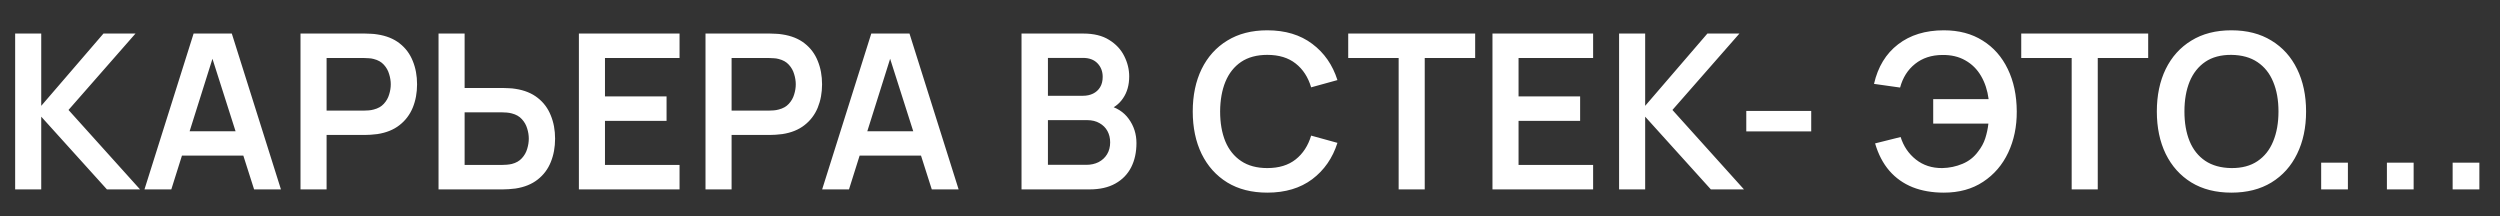 <svg width="462" height="40" viewBox="0 0 462 40" fill="none" xmlns="http://www.w3.org/2000/svg">
<rect x="0" y="0" width="462" height="40" fill="#333333" stroke="none"/>
<path d="M2.8 35V6.2H7.62V19.56L19.12 6.2H25.04L12.66 20.32L25.88 35H19.76L7.62 21.56V35H2.8ZM26.698 35L35.778 6.2H42.838L51.918 35H46.958L38.718 9.16H39.798L31.658 35H26.698ZM31.758 28.76V24.26H46.878V28.76H31.758ZM55.534 35V6.2H67.434C67.714 6.2 68.074 6.213 68.514 6.24C68.954 6.253 69.361 6.293 69.734 6.36C71.401 6.613 72.774 7.167 73.854 8.02C74.948 8.873 75.754 9.953 76.274 11.26C76.808 12.553 77.074 13.993 77.074 15.58C77.074 17.153 76.808 18.593 76.274 19.9C75.741 21.193 74.928 22.267 73.834 23.12C72.754 23.973 71.388 24.527 69.734 24.78C69.361 24.833 68.948 24.873 68.494 24.9C68.054 24.927 67.701 24.94 67.434 24.94H60.354V35H55.534ZM60.354 20.44H67.234C67.501 20.44 67.801 20.427 68.134 20.4C68.468 20.373 68.774 20.32 69.054 20.24C69.854 20.04 70.481 19.687 70.934 19.18C71.401 18.673 71.728 18.1 71.914 17.46C72.114 16.82 72.214 16.193 72.214 15.58C72.214 14.967 72.114 14.34 71.914 13.7C71.728 13.047 71.401 12.467 70.934 11.96C70.481 11.453 69.854 11.1 69.054 10.9C68.774 10.82 68.468 10.773 68.134 10.76C67.801 10.733 67.501 10.72 67.234 10.72H60.354V20.44ZM81.041 35V6.2H85.861V16.26H92.941C93.208 16.26 93.568 16.273 94.021 16.3C94.475 16.313 94.888 16.353 95.261 16.42C96.915 16.673 98.281 17.227 99.361 18.08C100.455 18.933 101.261 20.013 101.781 21.32C102.315 22.613 102.581 24.047 102.581 25.62C102.581 27.207 102.315 28.653 101.781 29.96C101.261 31.253 100.455 32.327 99.361 33.18C98.281 34.033 96.915 34.587 95.261 34.84C94.888 34.893 94.475 34.933 94.021 34.96C93.581 34.987 93.221 35 92.941 35H81.041ZM85.861 30.48H92.741C93.021 30.48 93.321 30.467 93.641 30.44C93.975 30.413 94.288 30.367 94.581 30.3C95.368 30.1 95.988 29.747 96.441 29.24C96.908 28.733 97.235 28.16 97.421 27.52C97.621 26.867 97.721 26.233 97.721 25.62C97.721 25.007 97.621 24.38 97.421 23.74C97.235 23.1 96.908 22.527 96.441 22.02C95.988 21.513 95.368 21.16 94.581 20.96C94.288 20.88 93.975 20.827 93.641 20.8C93.321 20.773 93.021 20.76 92.741 20.76H85.861V30.48ZM106.98 35V6.2H125.58V10.72H111.8V17.82H123.18V22.34H111.8V30.48H125.58V35H106.98ZM130.378 35V6.2H142.278C142.558 6.2 142.918 6.213 143.358 6.24C143.798 6.253 144.205 6.293 144.578 6.36C146.245 6.613 147.618 7.167 148.698 8.02C149.791 8.873 150.598 9.953 151.118 11.26C151.651 12.553 151.918 13.993 151.918 15.58C151.918 17.153 151.651 18.593 151.118 19.9C150.585 21.193 149.771 22.267 148.678 23.12C147.598 23.973 146.231 24.527 144.578 24.78C144.205 24.833 143.791 24.873 143.338 24.9C142.898 24.927 142.545 24.94 142.278 24.94H135.198V35H130.378ZM135.198 20.44H142.078C142.345 20.44 142.645 20.427 142.978 20.4C143.311 20.373 143.618 20.32 143.898 20.24C144.698 20.04 145.325 19.687 145.778 19.18C146.245 18.673 146.571 18.1 146.758 17.46C146.958 16.82 147.058 16.193 147.058 15.58C147.058 14.967 146.958 14.34 146.758 13.7C146.571 13.047 146.245 12.467 145.778 11.96C145.325 11.453 144.698 11.1 143.898 10.9C143.618 10.82 143.311 10.773 142.978 10.76C142.645 10.733 142.345 10.72 142.078 10.72H135.198V20.44ZM151.933 35L161.013 6.2H168.073L177.153 35H172.193L163.953 9.16H165.033L156.893 35H151.933ZM156.993 28.76V24.26H172.113V28.76H156.993ZM188.777 35V6.2H200.197C202.143 6.2 203.737 6.593 204.977 7.38C206.23 8.153 207.157 9.147 207.757 10.36C208.37 11.573 208.677 12.827 208.677 14.12C208.677 15.707 208.297 17.053 207.537 18.16C206.79 19.267 205.77 20.013 204.477 20.4V19.4C206.29 19.813 207.663 20.673 208.597 21.98C209.543 23.287 210.017 24.773 210.017 26.44C210.017 28.147 209.69 29.64 209.037 30.92C208.383 32.2 207.41 33.2 206.117 33.92C204.837 34.64 203.25 35 201.357 35H188.777ZM193.657 30.46H200.757C201.597 30.46 202.35 30.293 203.017 29.96C203.683 29.613 204.203 29.133 204.577 28.52C204.963 27.893 205.157 27.153 205.157 26.3C205.157 25.527 204.99 24.833 204.657 24.22C204.323 23.607 203.837 23.12 203.197 22.76C202.557 22.387 201.79 22.2 200.897 22.2H193.657V30.46ZM193.657 17.7H200.137C200.83 17.7 201.45 17.567 201.997 17.3C202.543 17.033 202.977 16.64 203.297 16.12C203.617 15.6 203.777 14.96 203.777 14.2C203.777 13.2 203.457 12.367 202.817 11.7C202.177 11.033 201.283 10.7 200.137 10.7H193.657V17.7ZM234.199 35.6C231.319 35.6 228.852 34.973 226.799 33.72C224.745 32.453 223.165 30.693 222.059 28.44C220.965 26.187 220.419 23.573 220.419 20.6C220.419 17.627 220.965 15.013 222.059 12.76C223.165 10.507 224.745 8.753 226.799 7.5C228.852 6.233 231.319 5.6 234.199 5.6C237.519 5.6 240.285 6.433 242.499 8.1C244.712 9.753 246.265 11.987 247.159 14.8L242.299 16.14C241.739 14.26 240.785 12.793 239.439 11.74C238.092 10.673 236.345 10.14 234.199 10.14C232.265 10.14 230.652 10.573 229.359 11.44C228.079 12.307 227.112 13.527 226.459 15.1C225.819 16.66 225.492 18.493 225.479 20.6C225.479 22.707 225.799 24.547 226.439 26.12C227.092 27.68 228.065 28.893 229.359 29.76C230.652 30.627 232.265 31.06 234.199 31.06C236.345 31.06 238.092 30.527 239.439 29.46C240.785 28.393 241.739 26.927 242.299 25.06L247.159 26.4C246.265 29.213 244.712 31.453 242.499 33.12C240.285 34.773 237.519 35.6 234.199 35.6ZM258.47 35V10.72H249.15V6.2H272.61V10.72H263.29V35H258.47ZM275.808 35V6.2H294.408V10.72H280.628V17.82H292.008V22.34H280.628V30.48H294.408V35H275.808ZM299.206 35V6.2H304.026V19.56L315.526 6.2H321.446L309.066 20.32L322.286 35H316.166L304.026 21.56V35H299.206ZM322.713 24.28V20.5H334.713V24.28H322.713ZM359.217 35.6C357.071 35.6 355.151 35.267 353.457 34.6C351.764 33.92 350.331 32.907 349.157 31.56C347.984 30.2 347.104 28.513 346.517 26.5L351.237 25.32C351.771 27.027 352.711 28.413 354.057 29.48C355.404 30.547 357.024 31.073 358.917 31.06C360.237 31.033 361.484 30.773 362.657 30.28C363.844 29.787 364.811 29.027 365.557 28C366.157 27.24 366.597 26.427 366.877 25.56C367.157 24.68 367.351 23.773 367.457 22.84H357.257V18.32H367.497C367.284 16.693 366.817 15.267 366.097 14.04C365.377 12.8 364.411 11.84 363.197 11.16C361.997 10.467 360.571 10.133 358.917 10.16C356.944 10.173 355.277 10.72 353.917 11.8C352.557 12.88 351.631 14.34 351.137 16.18L346.317 15.5C347.037 12.353 348.517 9.92 350.757 8.2C352.997 6.467 355.817 5.6 359.217 5.6C362.004 5.6 364.397 6.233 366.397 7.5C368.411 8.753 369.957 10.507 371.037 12.76C372.131 15.013 372.684 17.627 372.697 20.6C372.711 23.4 372.184 25.933 371.117 28.2C370.051 30.467 368.504 32.267 366.477 33.6C364.464 34.933 362.044 35.6 359.217 35.6ZM382.845 35V10.72H373.525V6.2H396.985V10.72H387.665V35H382.845ZM412.363 35.6C409.483 35.6 407.016 34.973 404.963 33.72C402.909 32.453 401.329 30.693 400.223 28.44C399.129 26.187 398.583 23.573 398.583 20.6C398.583 17.627 399.129 15.013 400.223 12.76C401.329 10.507 402.909 8.753 404.963 7.5C407.016 6.233 409.483 5.6 412.363 5.6C415.243 5.6 417.709 6.233 419.763 7.5C421.829 8.753 423.409 10.507 424.503 12.76C425.609 15.013 426.163 17.627 426.163 20.6C426.163 23.573 425.609 26.187 424.503 28.44C423.409 30.693 421.829 32.453 419.763 33.72C417.709 34.973 415.243 35.6 412.363 35.6ZM412.363 31.06C414.296 31.073 415.903 30.647 417.183 29.78C418.476 28.913 419.443 27.693 420.083 26.12C420.736 24.547 421.063 22.707 421.063 20.6C421.063 18.493 420.736 16.667 420.083 15.12C419.443 13.56 418.476 12.347 417.183 11.48C415.903 10.613 414.296 10.167 412.363 10.14C410.429 10.127 408.823 10.553 407.543 11.42C406.263 12.287 405.296 13.507 404.643 15.08C404.003 16.653 403.683 18.493 403.683 20.6C403.683 22.707 404.003 24.54 404.643 26.1C405.283 27.647 406.243 28.853 407.523 29.72C408.816 30.587 410.429 31.033 412.363 31.06ZM428.952 35V30.06H433.892V35H428.952ZM441.1 35V30.06H446.04V35H441.1ZM453.248 35V30.06H458.188V35H453.248Z" fill="white"/>
</svg>
